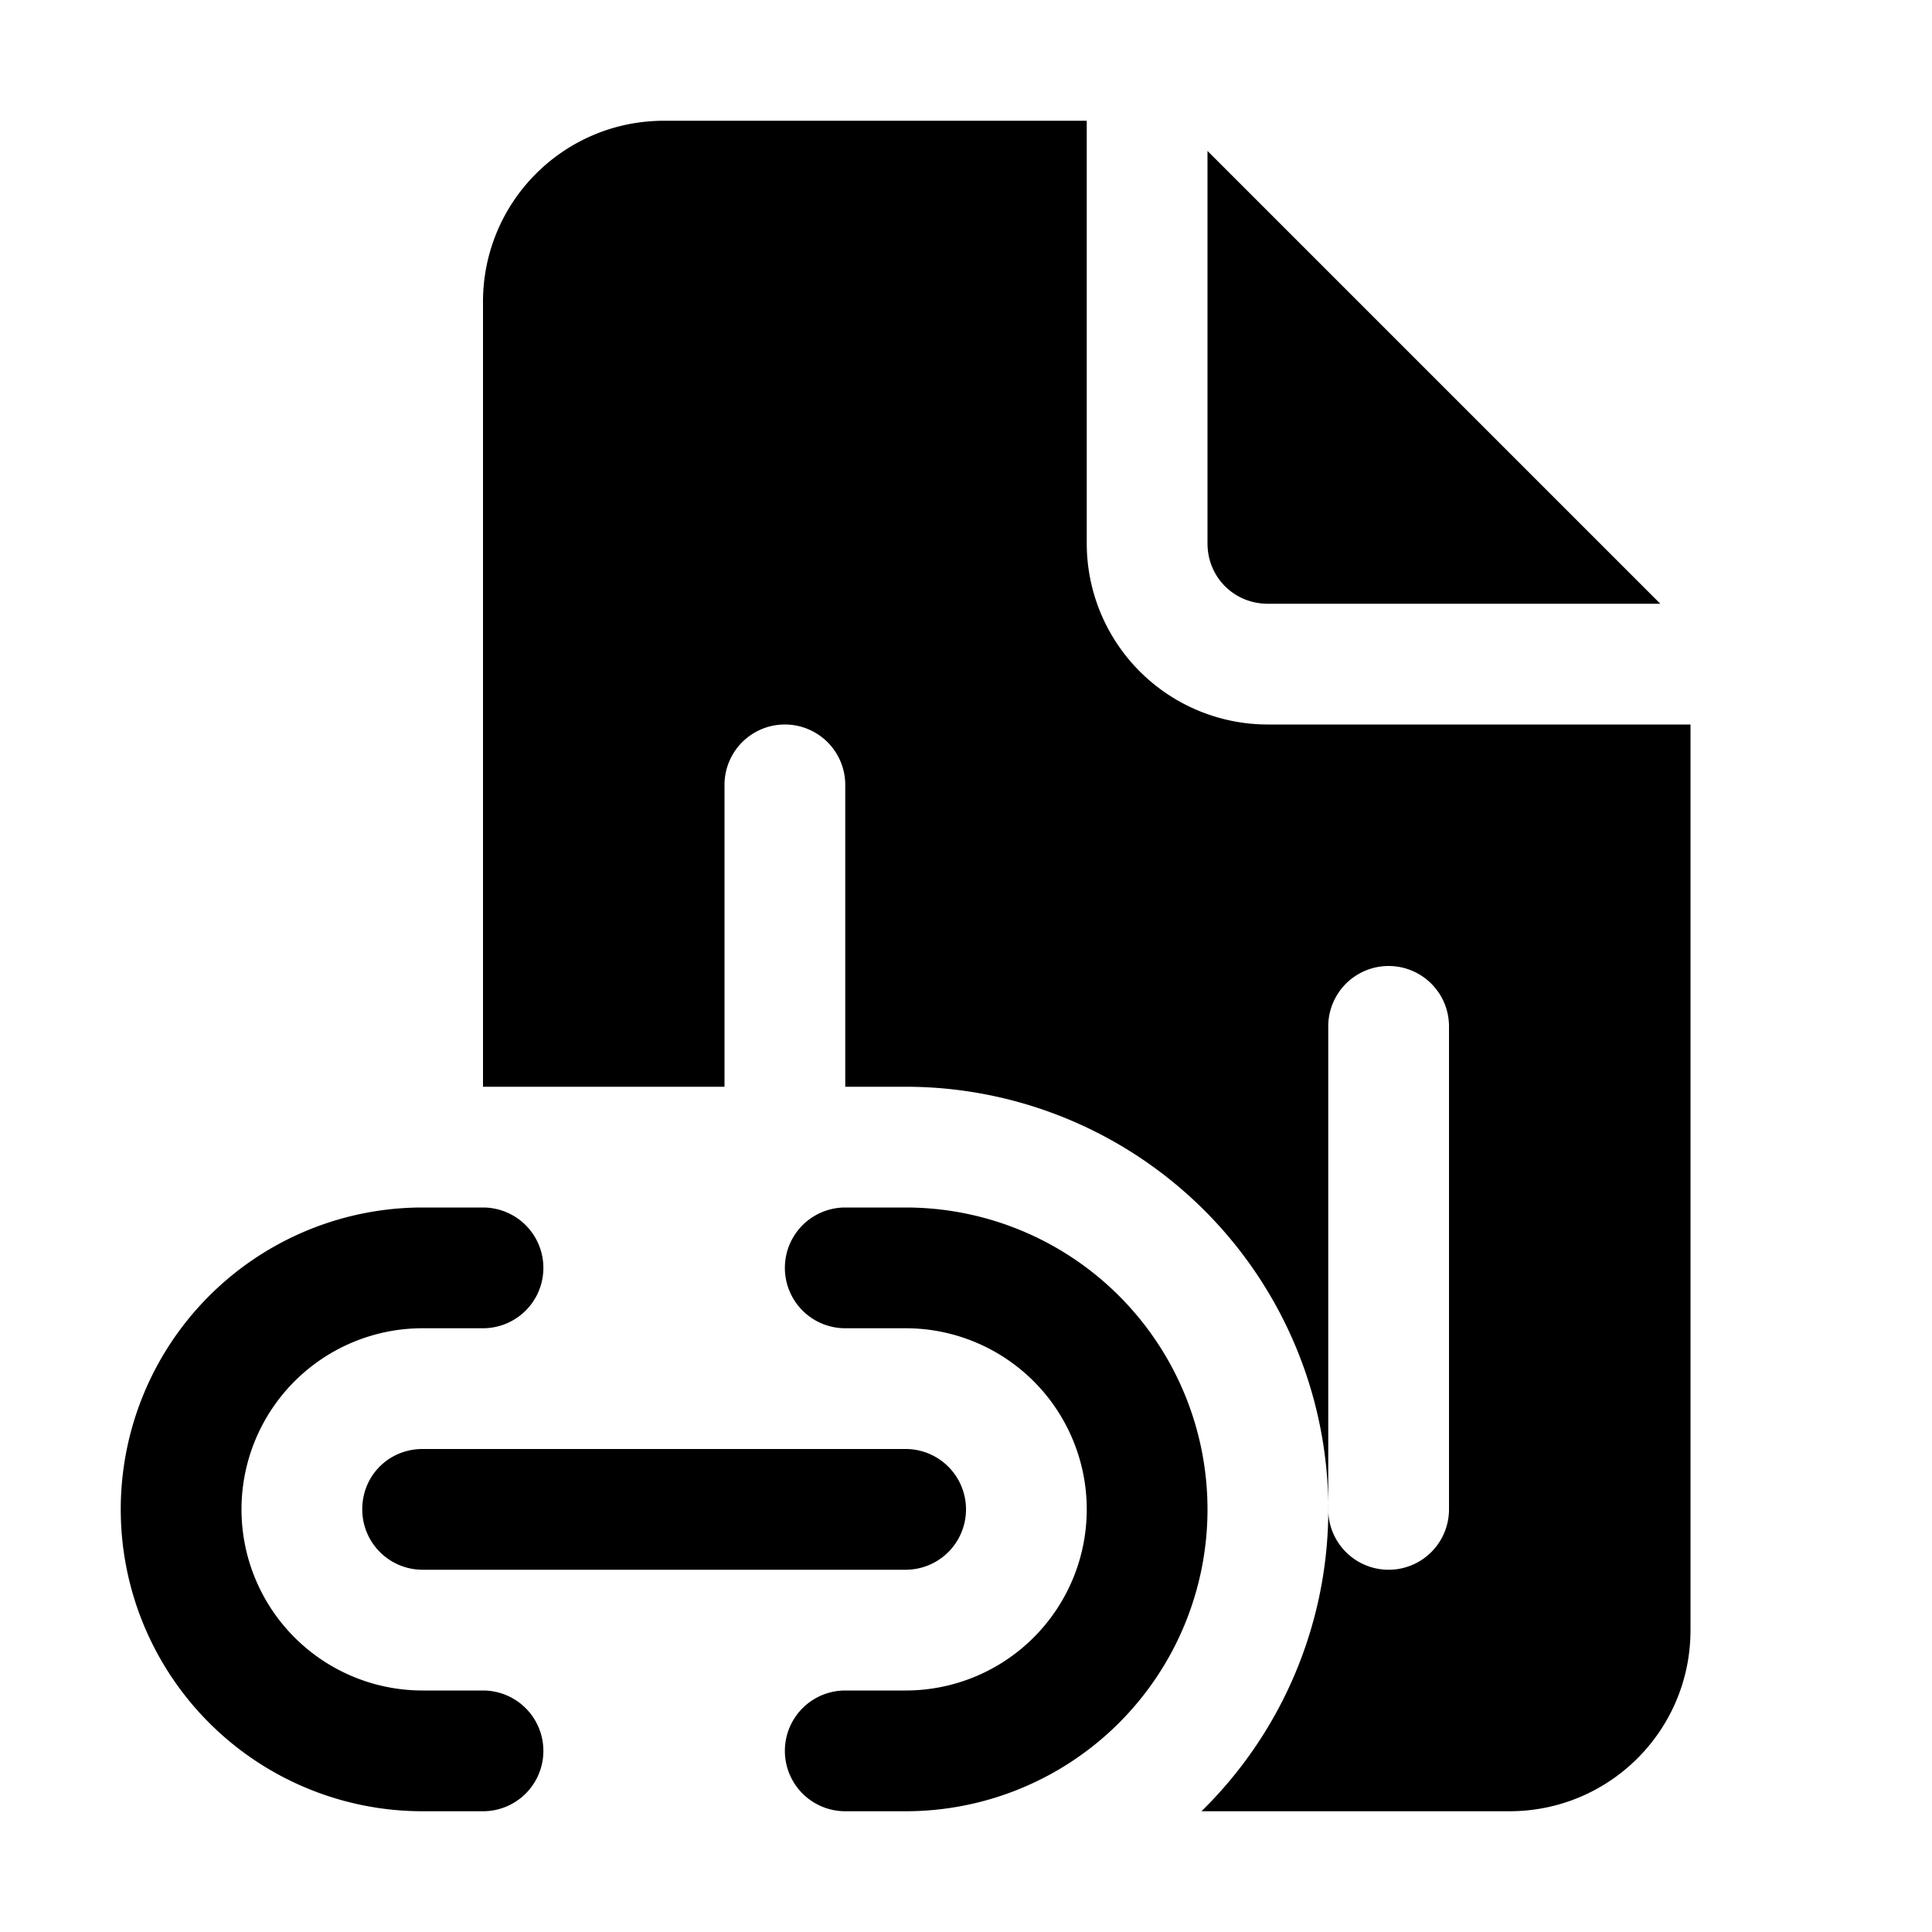 <svg width="16" height="16" viewBox="0 0 16 16" xmlns="http://www.w3.org/2000/svg"><path d="M10.5 5h3.25L10 1.25V4.5c0 .28.22.5.5.5Zm0 1A1.5 1.5 0 0 1 9 4.5V1H5.5C4.67 1 4 1.67 4 2.5V9h2V6.5a.5.5 0 0 1 1 0V9h.5a3.5 3.5 0 0 1 2.45 6h2.55c.83 0 1.5-.67 1.5-1.5V6h-3.5Zm.5 6.5v-4a.5.5 0 0 1 1 0v4a.5.5 0 0 1-1 0ZM3.5 10a2.5 2.5 0 0 0 0 5H4a.5.5 0 0 0 0-1h-.5a1.5 1.5 0 0 1 0-3H4a.5.5 0 0 0 0-1h-.5ZM7 10a.5.5 0 0 0 0 1h.5a1.5 1.5 0 0 1 0 3H7a.5.5 0 0 0 0 1h.5a2.5 2.5 0 0 0 0-5H7Zm-4 2.5c0-.28.22-.5.5-.5h4a.5.5 0 0 1 0 1h-4a.5.5 0 0 1-.5-.5Z"/></svg>
